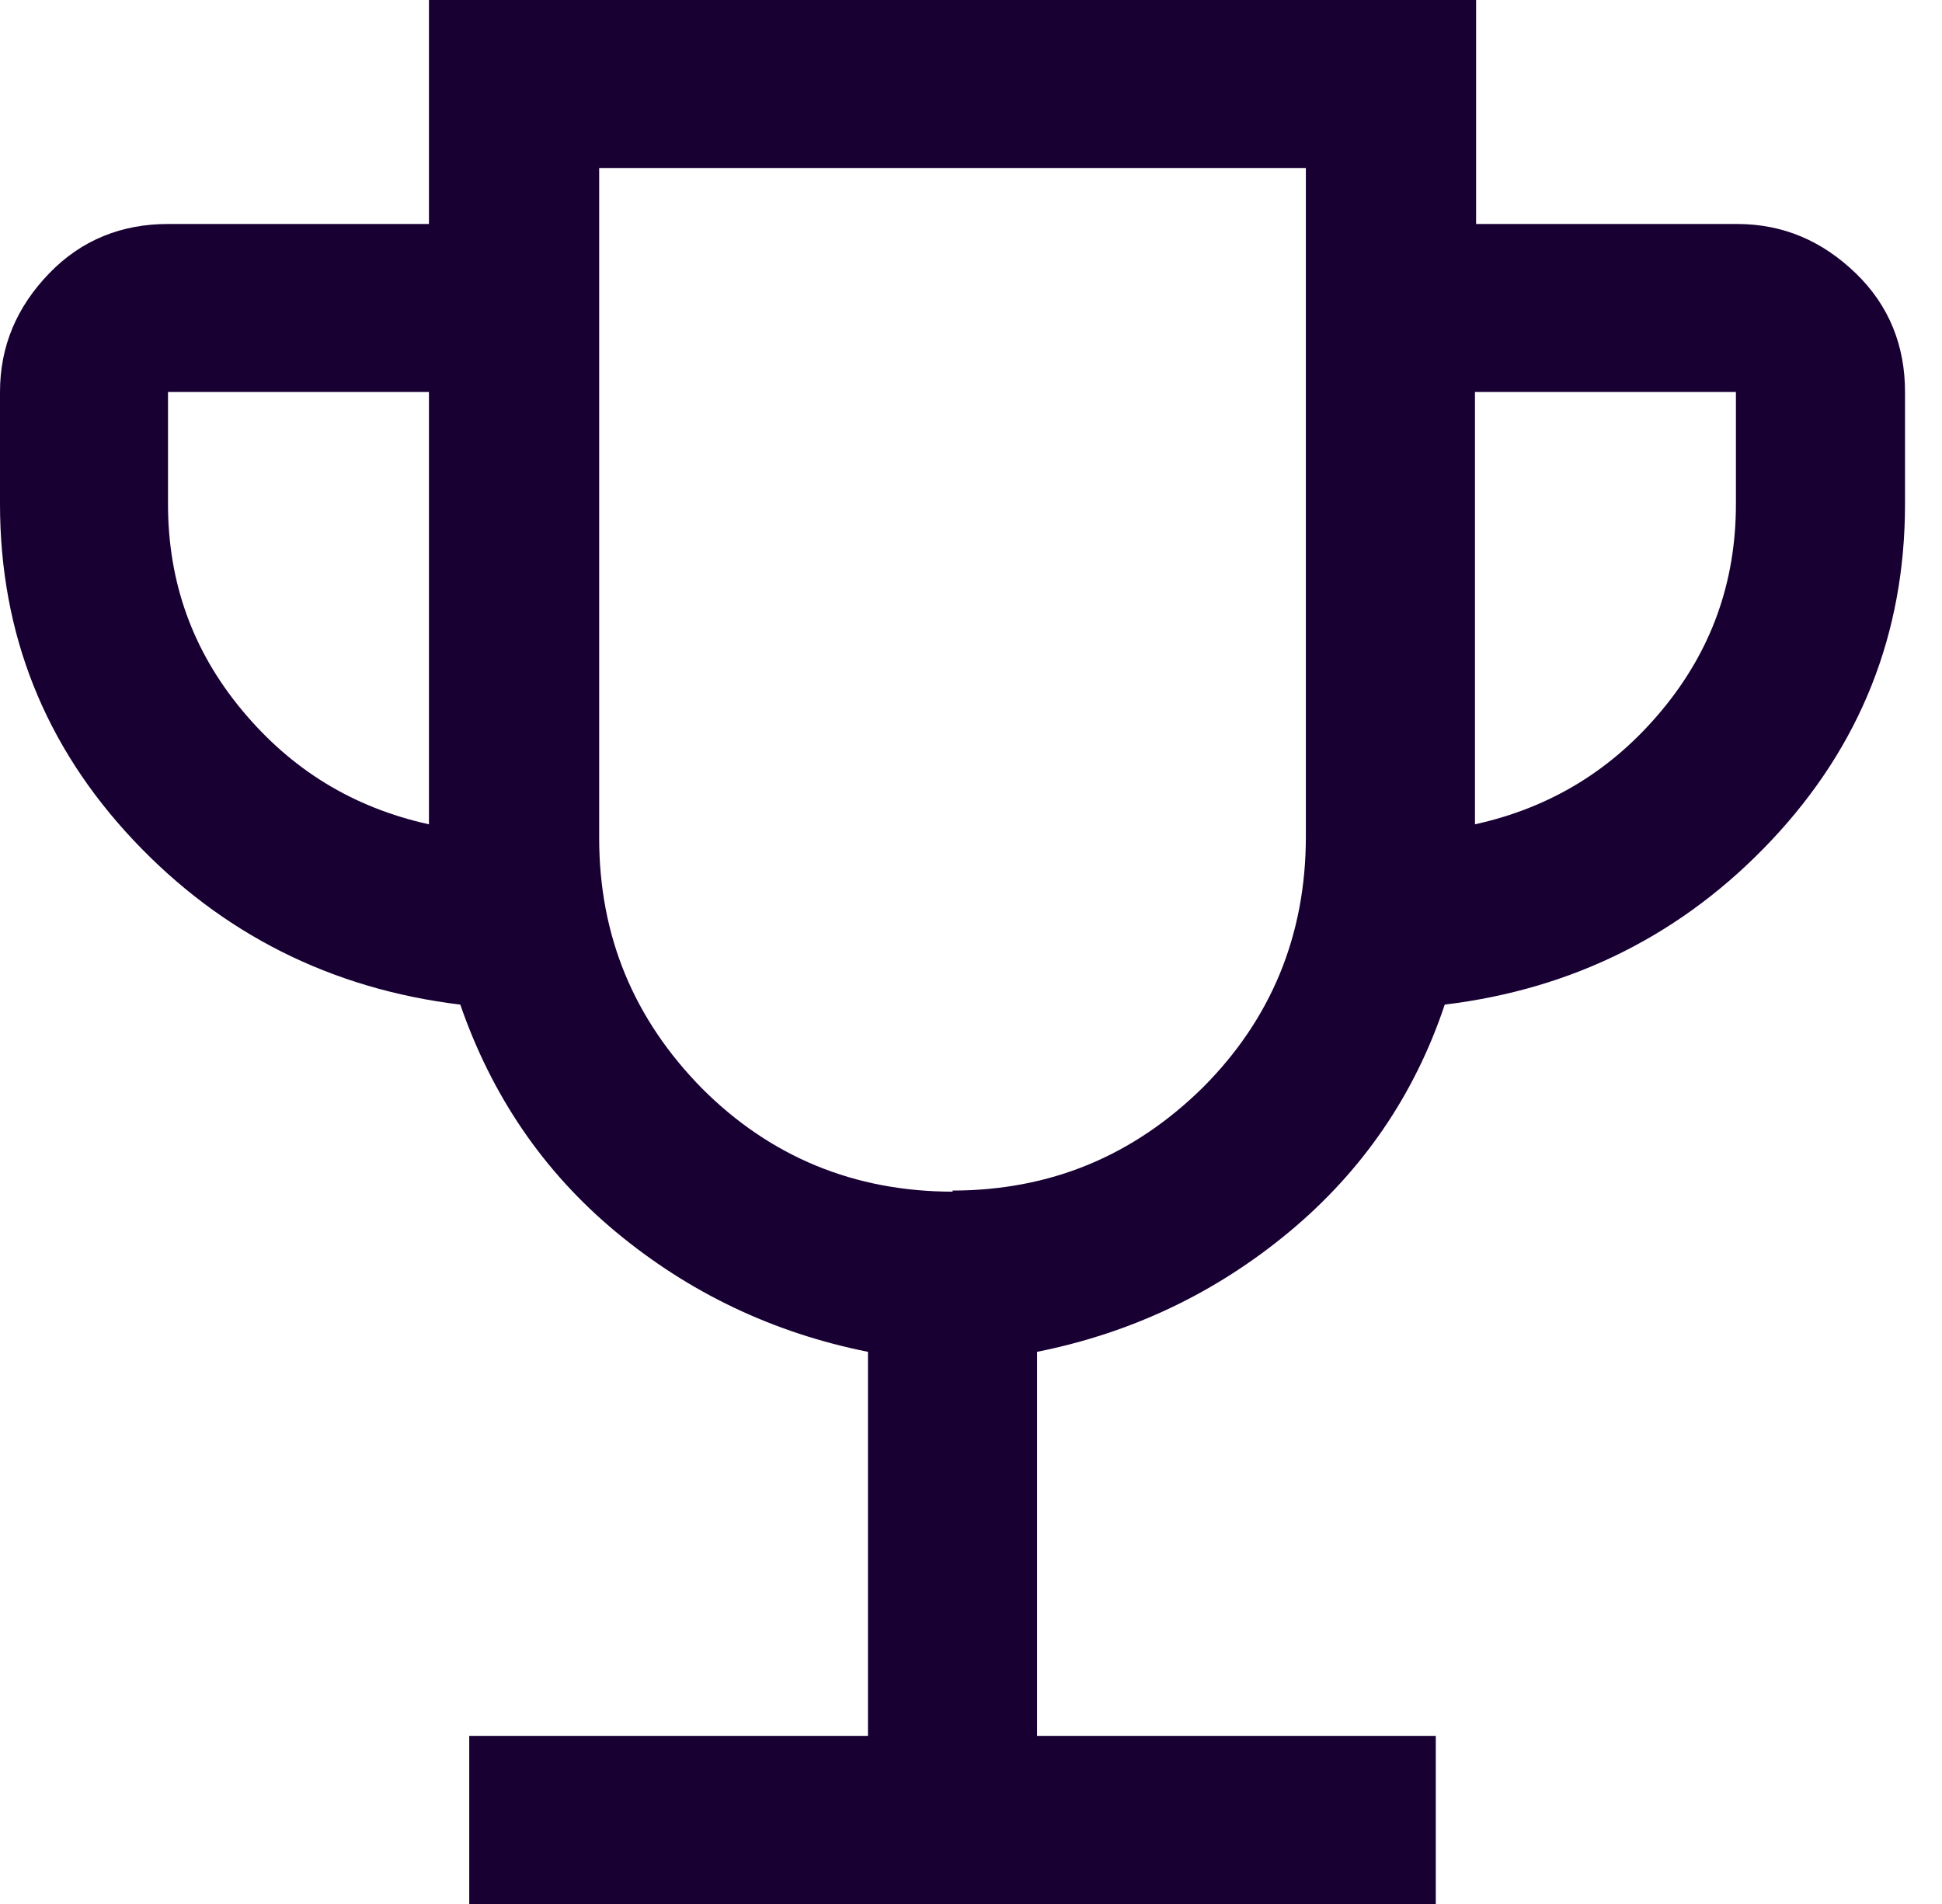 <svg width="51" height="50" viewBox="0 0 51 50" fill="none" xmlns="http://www.w3.org/2000/svg">
<path d="M12.323 50V45.588H22.794V35.5C20.294 35 18.088 33.941 16.177 32.353C14.265 30.765 12.912 28.765 12.088 26.382C8.706 25.971 5.824 24.529 3.5 22.059C1.176 19.588 0 16.647 0 13.235V10.294C0 9.088 0.441 8.059 1.294 7.176C2.147 6.294 3.206 5.882 4.412 5.882H11.265V0H38.765V5.882H45.618C46.824 5.882 47.853 6.324 48.735 7.176C49.618 8.029 50.029 9.088 50.029 10.294V13.235C50.029 16.647 48.853 19.588 46.529 22.059C44.206 24.529 41.324 25.971 37.941 26.382C37.147 28.765 35.765 30.765 33.853 32.353C31.941 33.941 29.735 35 27.235 35.5V45.588H37.706V50H12.323ZM11.265 21.647V10.294H4.412V13.235C4.412 15.294 5.059 17.088 6.353 18.647C7.647 20.206 9.265 21.206 11.265 21.647ZM25 31.265C27.588 31.265 29.765 30.353 31.588 28.559C33.382 26.765 34.294 24.559 34.294 21.971V4.412H15.735V22C15.735 24.588 16.647 26.765 18.441 28.588C20.235 30.382 22.441 31.294 25.029 31.294L25 31.265ZM38.735 21.647C40.735 21.206 42.353 20.206 43.647 18.647C44.941 17.088 45.588 15.294 45.588 13.235V10.294H38.735V21.647Z" fill="#180033"/>
</svg>
